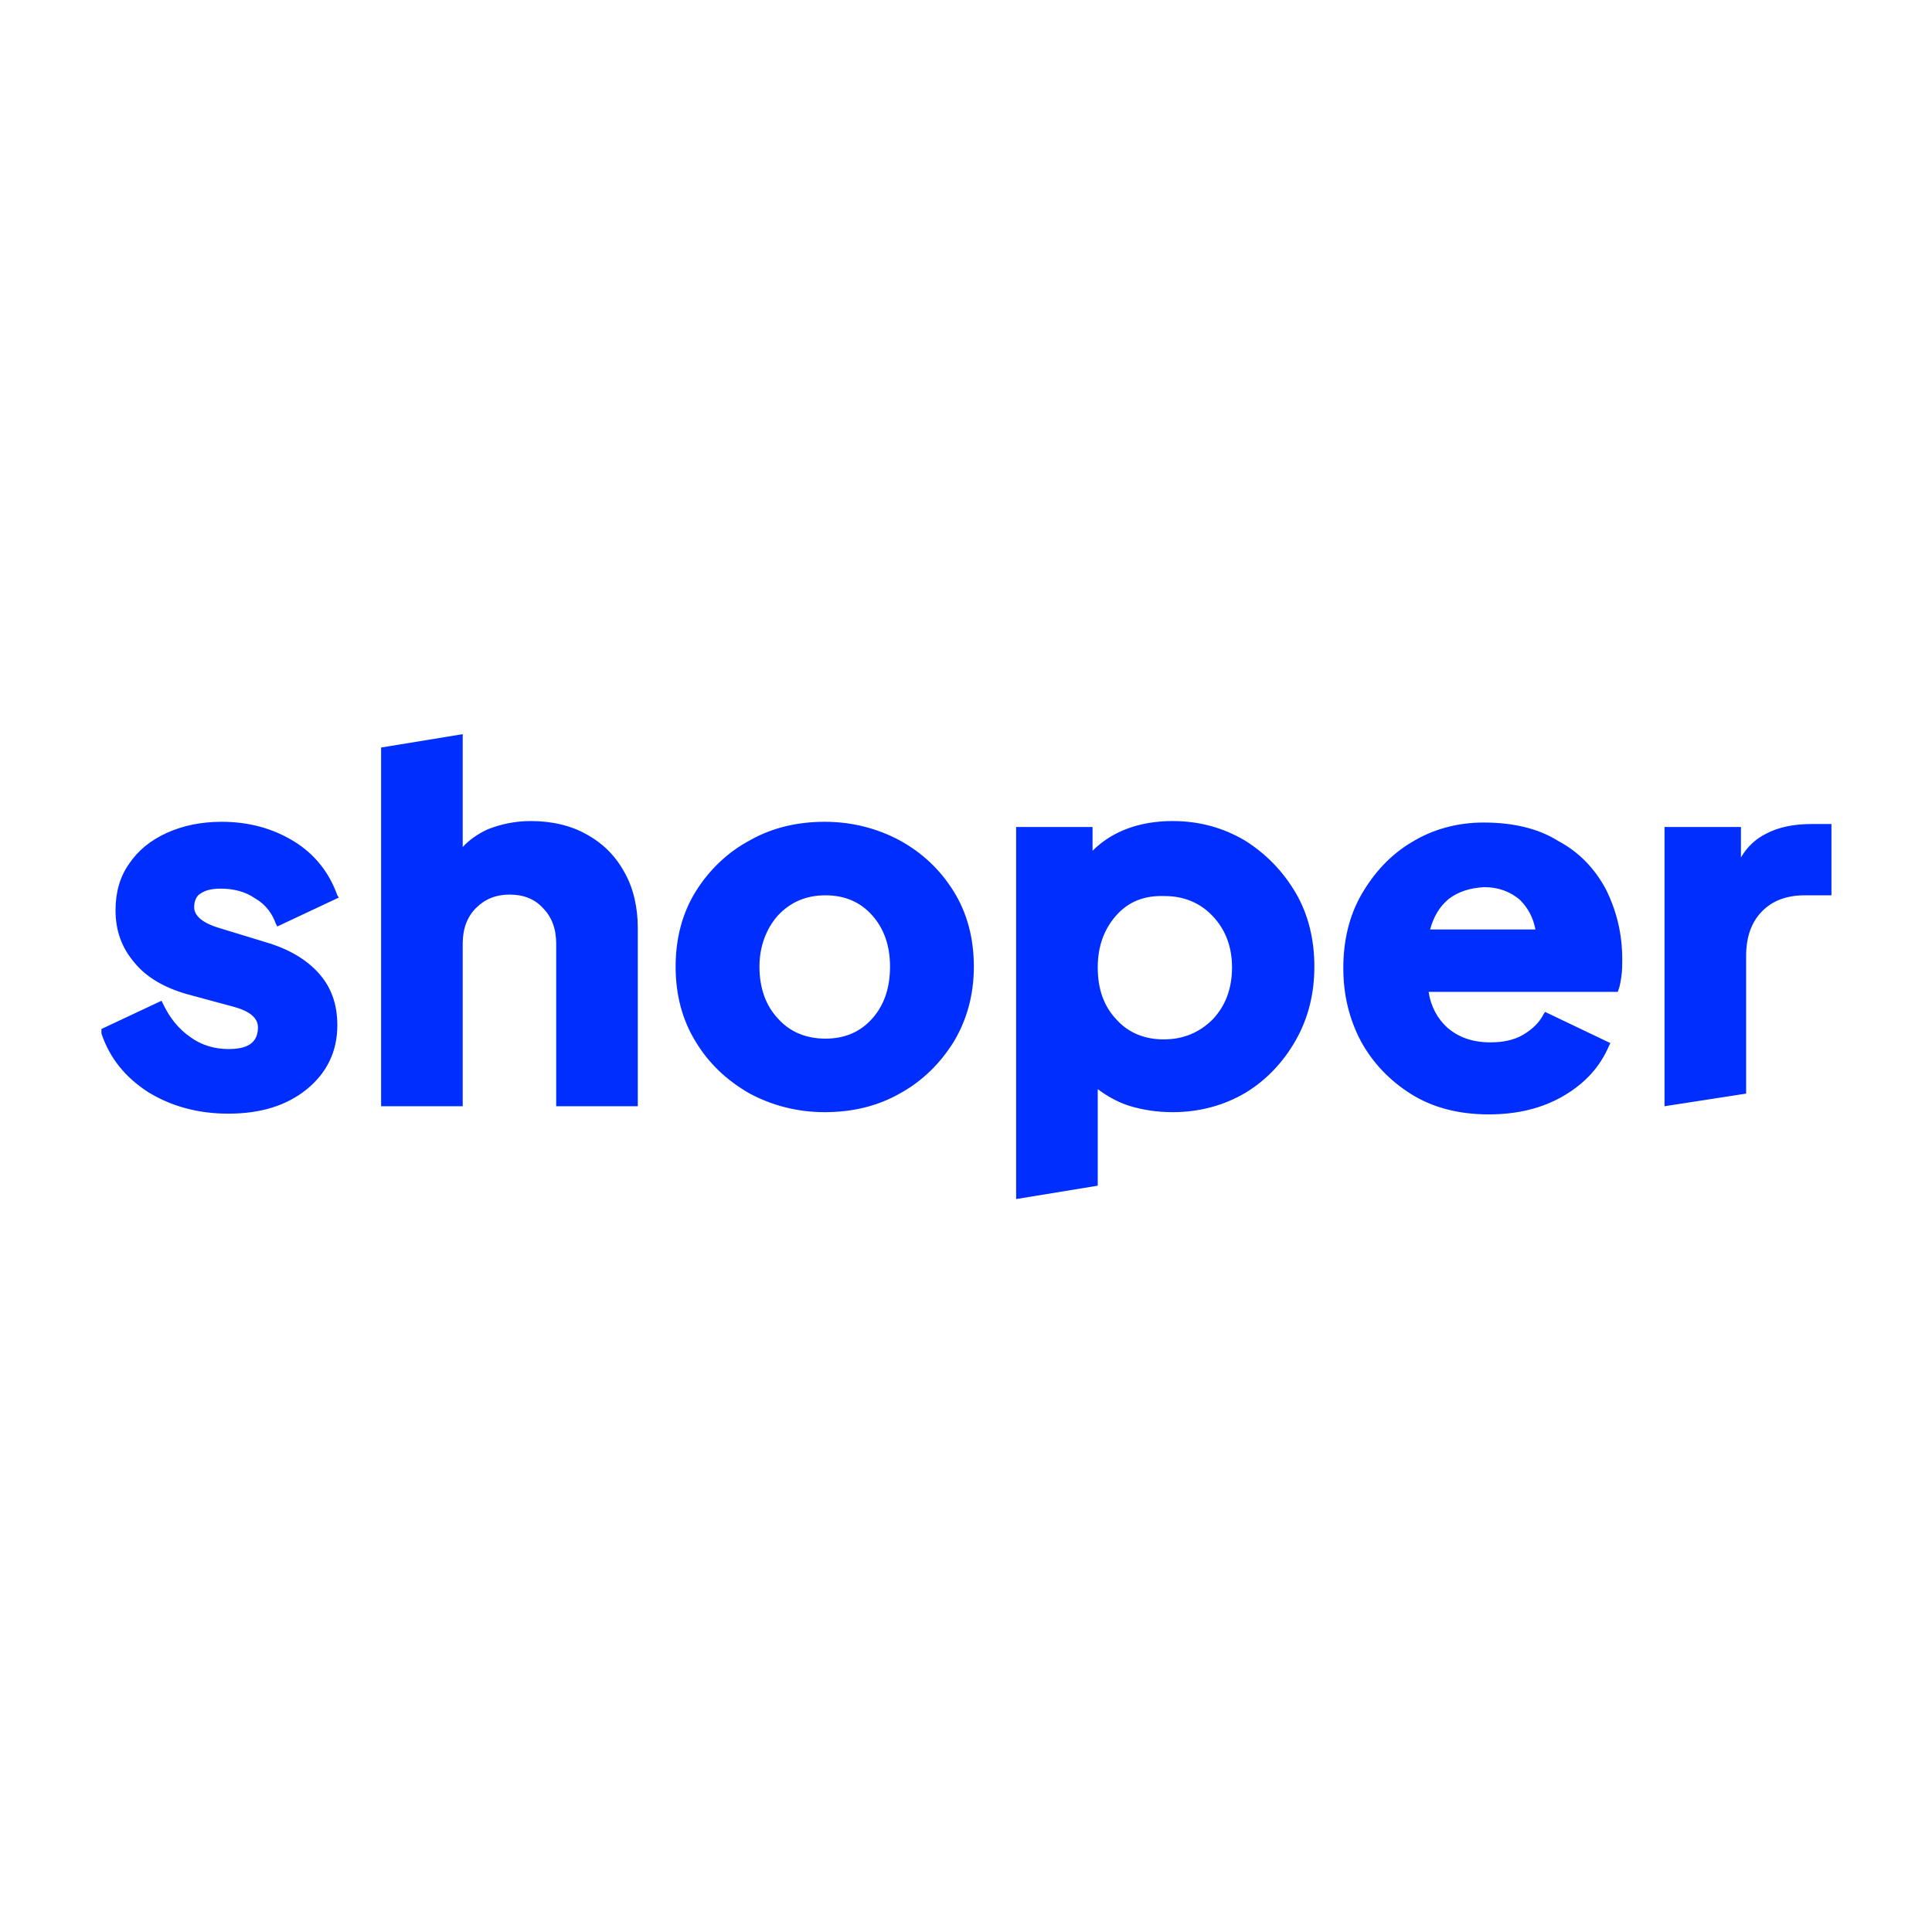 <svg xmlns="http://www.w3.org/2000/svg" width="400" height="400" fill="none"><path fill="#002EFF" d="M375.033 170.605c-3.533 0-6.758.615-9.369 1.998-2.15 1.077-3.84 2.614-5.222 4.921v-6.304h-15.82v57.812l16.895-2.614v-28.445c0-3.997 1.075-7.072 3.379-9.379 2.15-2.152 5.068-3.229 8.755-3.229h5.529v-14.76h-4.147zm-75.107 15.529c-1.843 1.538-3.072 3.537-3.84 6.304h21.81c-.461-2.46-1.536-4.459-3.225-6.15-1.997-1.691-4.454-2.614-7.373-2.614-2.918.154-5.375.923-7.372 2.46zm32.562-1.999c2.15 4.305 3.379 9.072 3.379 14.453 0 1.077 0 2.307-.154 3.383-.153 1.076-.307 2.153-.614 2.921l-.154.462h-39.166c.461 3.075 1.843 5.535 3.84 7.38 2.304 1.999 5.222 3.075 8.908 3.075 2.611 0 4.915-.461 6.758-1.537 1.843-1.077 3.379-2.46 4.301-4.306l.307-.461 13.516 6.458-.307.615c-1.843 4.305-4.915 7.688-9.369 10.302s-9.677 3.844-15.513 3.844c-6.144 0-11.52-1.384-15.974-4.152-4.454-2.767-7.987-6.458-10.444-10.917-2.458-4.612-3.686-9.686-3.686-15.221 0-5.69 1.228-10.917 3.839-15.376 2.611-4.459 5.991-8.149 10.445-10.763 4.3-2.614 9.369-3.998 14.745-3.998 6.143 0 11.366 1.23 15.513 3.844 4.3 2.306 7.526 5.689 9.83 9.994zm-101.372 5.382c-2.458 2.767-3.84 6.304-3.84 10.763s1.229 7.995 3.84 10.763c2.457 2.767 5.836 4.151 9.83 4.151 3.993 0 7.372-1.384 10.137-4.151 2.611-2.768 3.994-6.304 3.994-10.763 0-4.305-1.383-7.842-3.994-10.609-2.611-2.768-5.99-4.152-9.983-4.152-4.301-.154-7.527 1.23-9.984 3.998zm37.17-4.613c2.611 4.459 3.839 9.687 3.839 15.222s-1.228 10.609-3.839 15.222c-2.612 4.613-6.144 8.303-10.445 10.917-4.454 2.614-9.523 3.997-15.052 3.997-3.225 0-6.297-.461-9.216-1.383-2.303-.769-4.454-1.999-6.297-3.383v19.988l-16.895 2.768V171.22h15.82v4.92c3.993-3.998 9.676-6.15 16.588-6.15 5.529 0 10.444 1.383 14.899 3.997 4.454 2.768 7.986 6.458 10.598 10.917zm-84.016 15.222c0-4.305-1.229-7.842-3.686-10.609-2.458-2.768-5.683-4.152-9.677-4.152-3.993 0-7.219 1.384-9.83 4.152-2.457 2.767-3.84 6.458-3.84 10.609 0 4.305 1.229 7.995 3.84 10.763 2.458 2.768 5.837 4.151 9.83 4.151 3.994 0 7.219-1.383 9.677-4.151 2.457-2.768 3.686-6.304 3.686-10.763zm13.209-15.529c2.765 4.458 4.147 9.686 4.147 15.529 0 5.689-1.382 10.917-4.147 15.529-2.765 4.459-6.451 8.15-11.212 10.763-4.608 2.614-9.83 3.844-15.513 3.844s-10.905-1.383-15.513-3.844c-4.608-2.613-8.448-6.15-11.213-10.763-2.764-4.458-4.147-9.686-4.147-15.529s1.383-11.071 4.147-15.529c2.765-4.459 6.605-8.15 11.213-10.61 4.608-2.614 9.83-3.844 15.513-3.844s10.905 1.384 15.513 3.844c4.761 2.614 8.447 6.151 11.212 10.61zm-76.029-11.84c-3.225-1.845-7.219-2.767-11.519-2.767-3.226 0-6.144.615-8.909 1.691-1.997.922-3.84 2.153-5.222 3.69V152l-16.895 2.768v74.264H95.8V195.36c0-3.076.922-5.536 2.765-7.381 1.843-1.845 4.147-2.767 6.911-2.767 2.919 0 5.223.922 6.912 2.767 1.843 1.845 2.765 4.305 2.765 7.381v33.672h16.895v-36.901c0-4.306-.921-8.303-2.765-11.532-1.843-3.383-4.454-5.997-7.833-7.842zM40.2 187.825c0 1.846 1.842 3.383 5.682 4.459l9.062 2.768c4.762 1.384 8.448 3.536 11.059 6.458 2.611 2.921 3.84 6.458 3.84 10.763 0 5.381-2.15 9.84-6.298 13.223-4.147 3.383-9.522 5.074-16.28 5.074-6.298 0-11.827-1.538-16.589-4.459-4.761-3.075-7.986-7.073-9.676-12.147v-.922l12.441-5.843.307.615c1.383 2.921 3.226 5.228 5.683 6.919 2.304 1.691 5.069 2.46 7.834 2.46 2.61 0 6.143-.461 6.143-4.459 0-1.999-1.69-3.383-5.068-4.305l-9.677-2.614c-4.761-1.384-8.447-3.536-10.905-6.612-2.611-3.075-3.84-6.611-3.84-10.763 0-3.69.922-6.919 2.765-9.532 1.843-2.768 4.454-4.921 7.833-6.458 3.38-1.538 7.22-2.307 11.366-2.307 5.683 0 10.598 1.384 14.899 3.998 4.3 2.614 7.372 6.458 9.062 11.224l.307.462-12.748 5.996-.308-.615c-.767-2.153-2.15-3.998-4.3-5.228-1.997-1.383-4.454-1.999-7.065-1.999-1.844 0-3.226.308-4.301 1.077-.768.461-1.229 1.537-1.229 2.767z"/></svg>